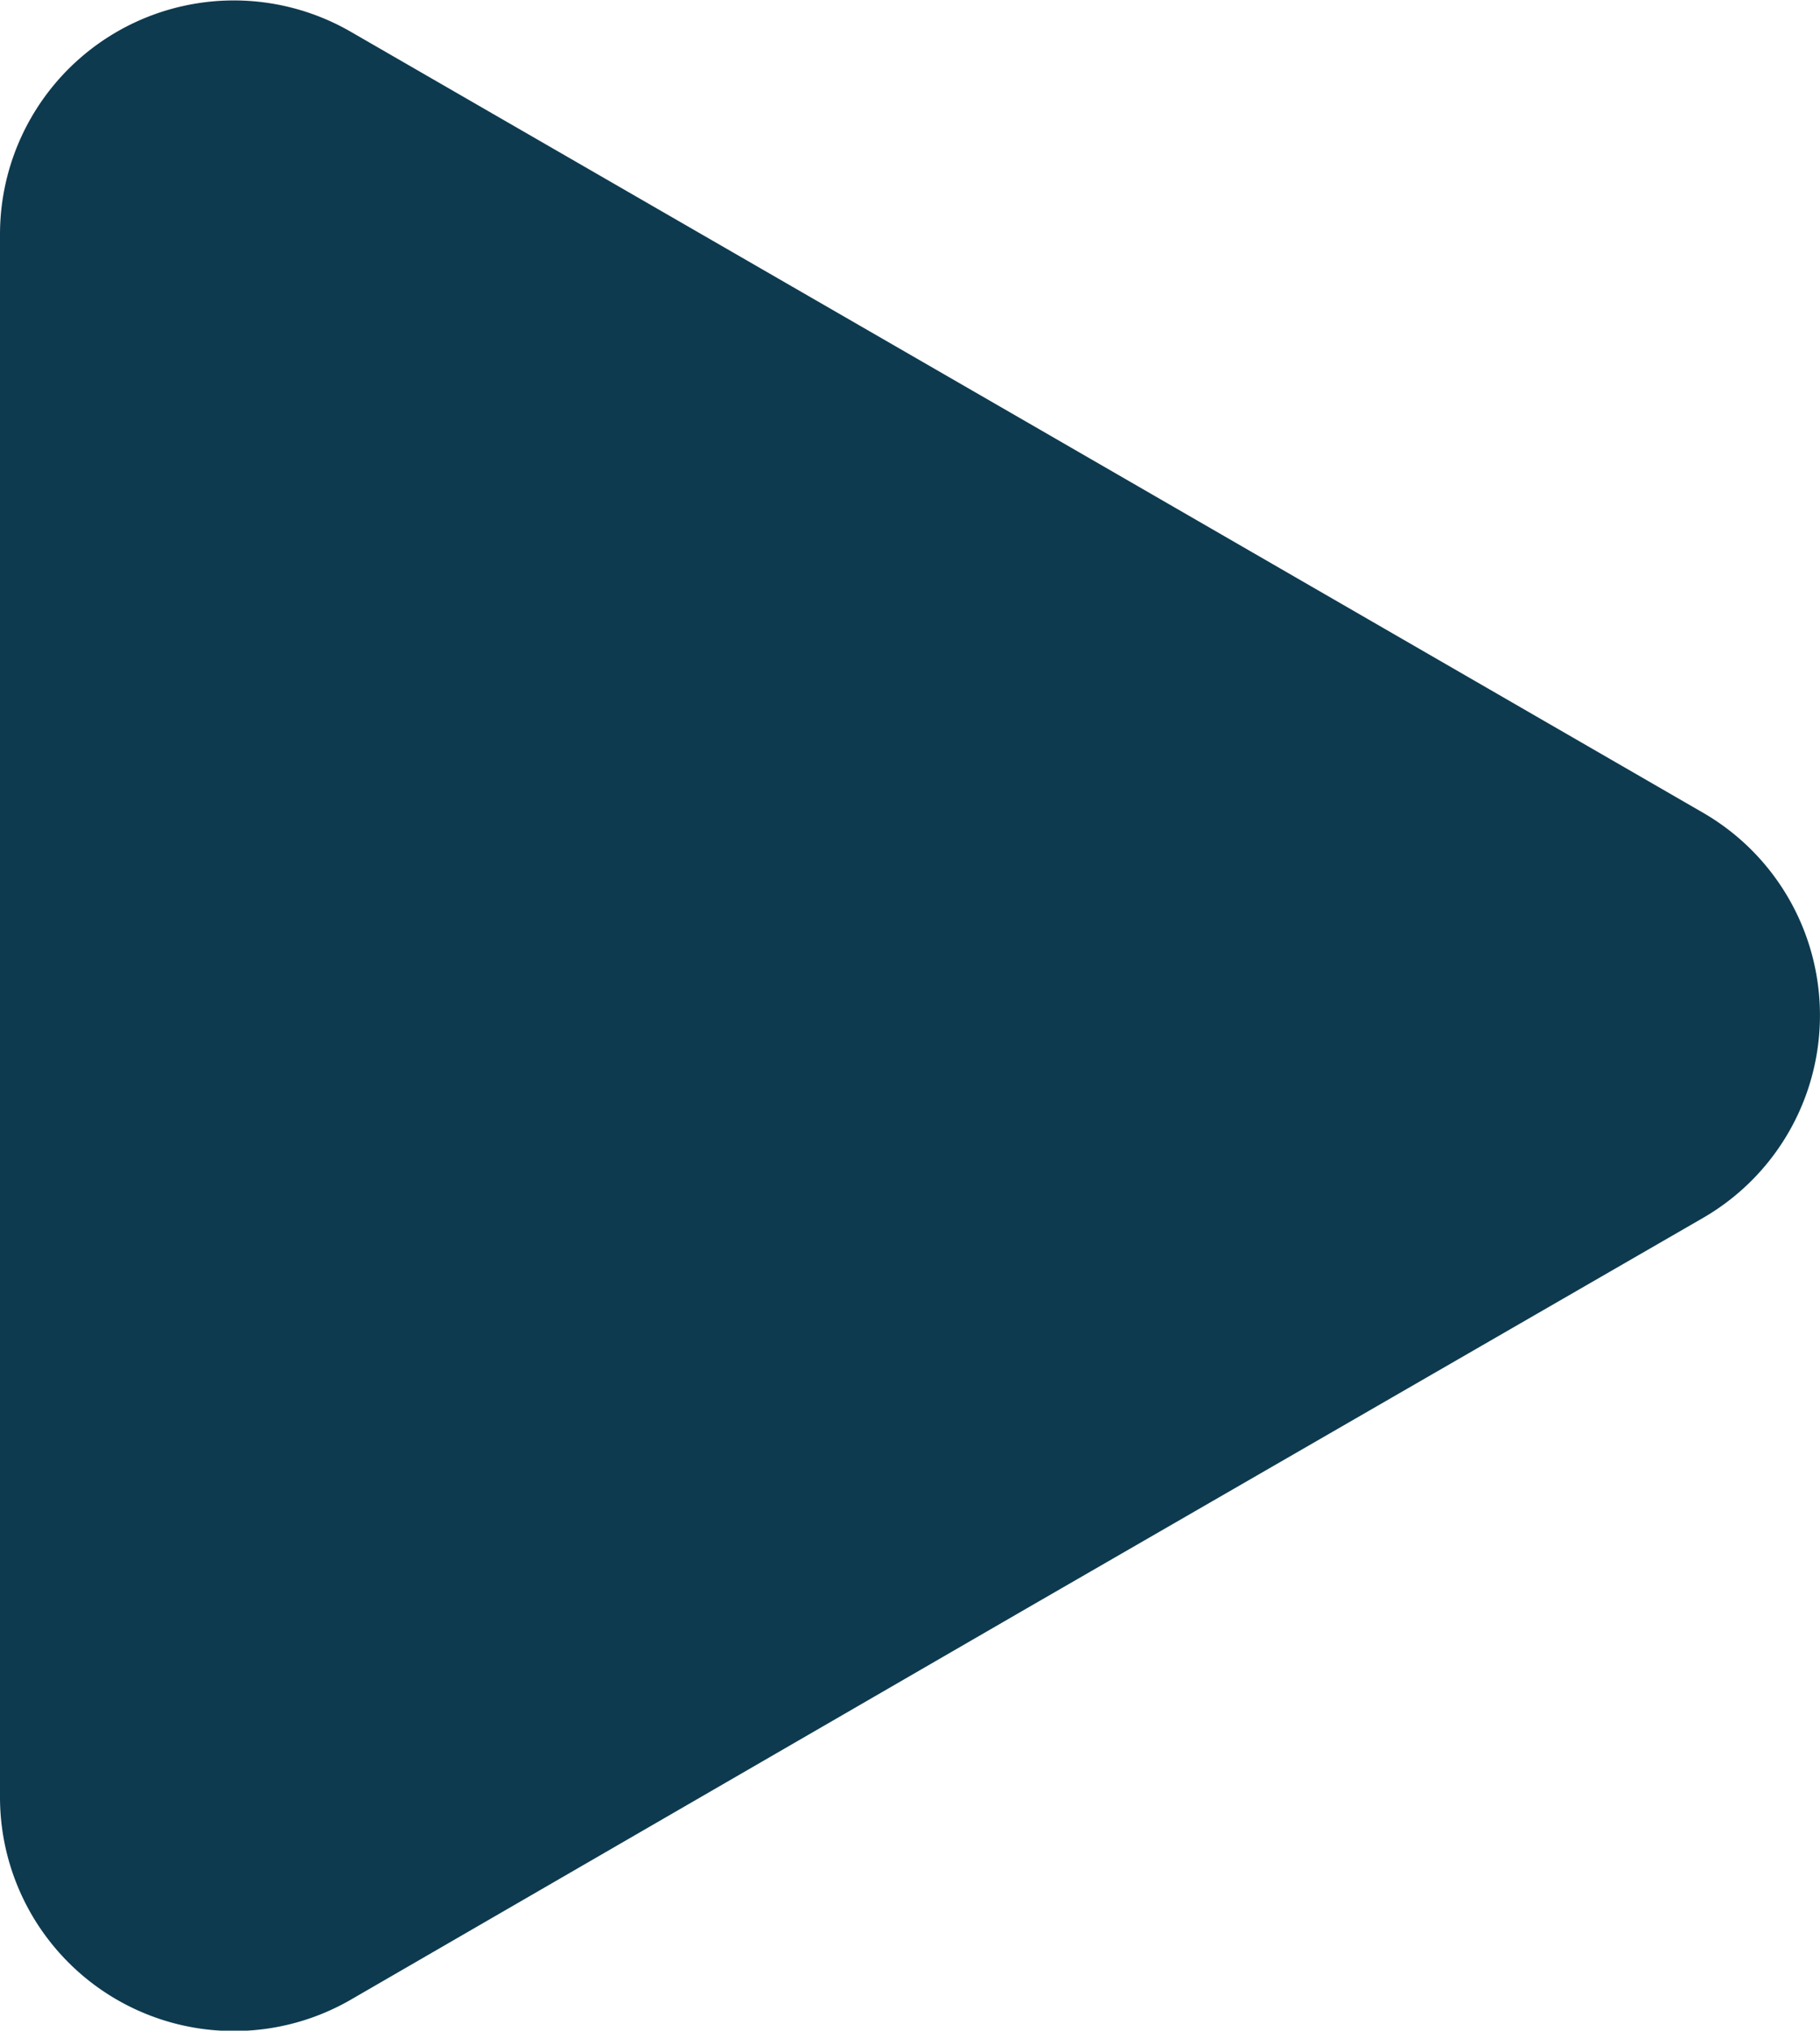 <?xml version="1.0" encoding="UTF-8"?> <svg xmlns="http://www.w3.org/2000/svg" viewBox="0 0 66.46 74.13"> <defs> <style>.cls-1{fill:#0e3a4f;}</style> </defs> <g id="Layer_2" data-name="Layer 2"> <g id="Слой_1" data-name="Слой 1"> <path class="cls-1" d="M0,37.06V8.55A8.54,8.54,0,0,1,12.81,1.16L37.5,15.41,62.19,29.67a8.54,8.54,0,0,1,0,14.79L37.5,58.71,12.81,73A8.54,8.54,0,0,1,0,65.57Z"></path> </g> </g> </svg> 